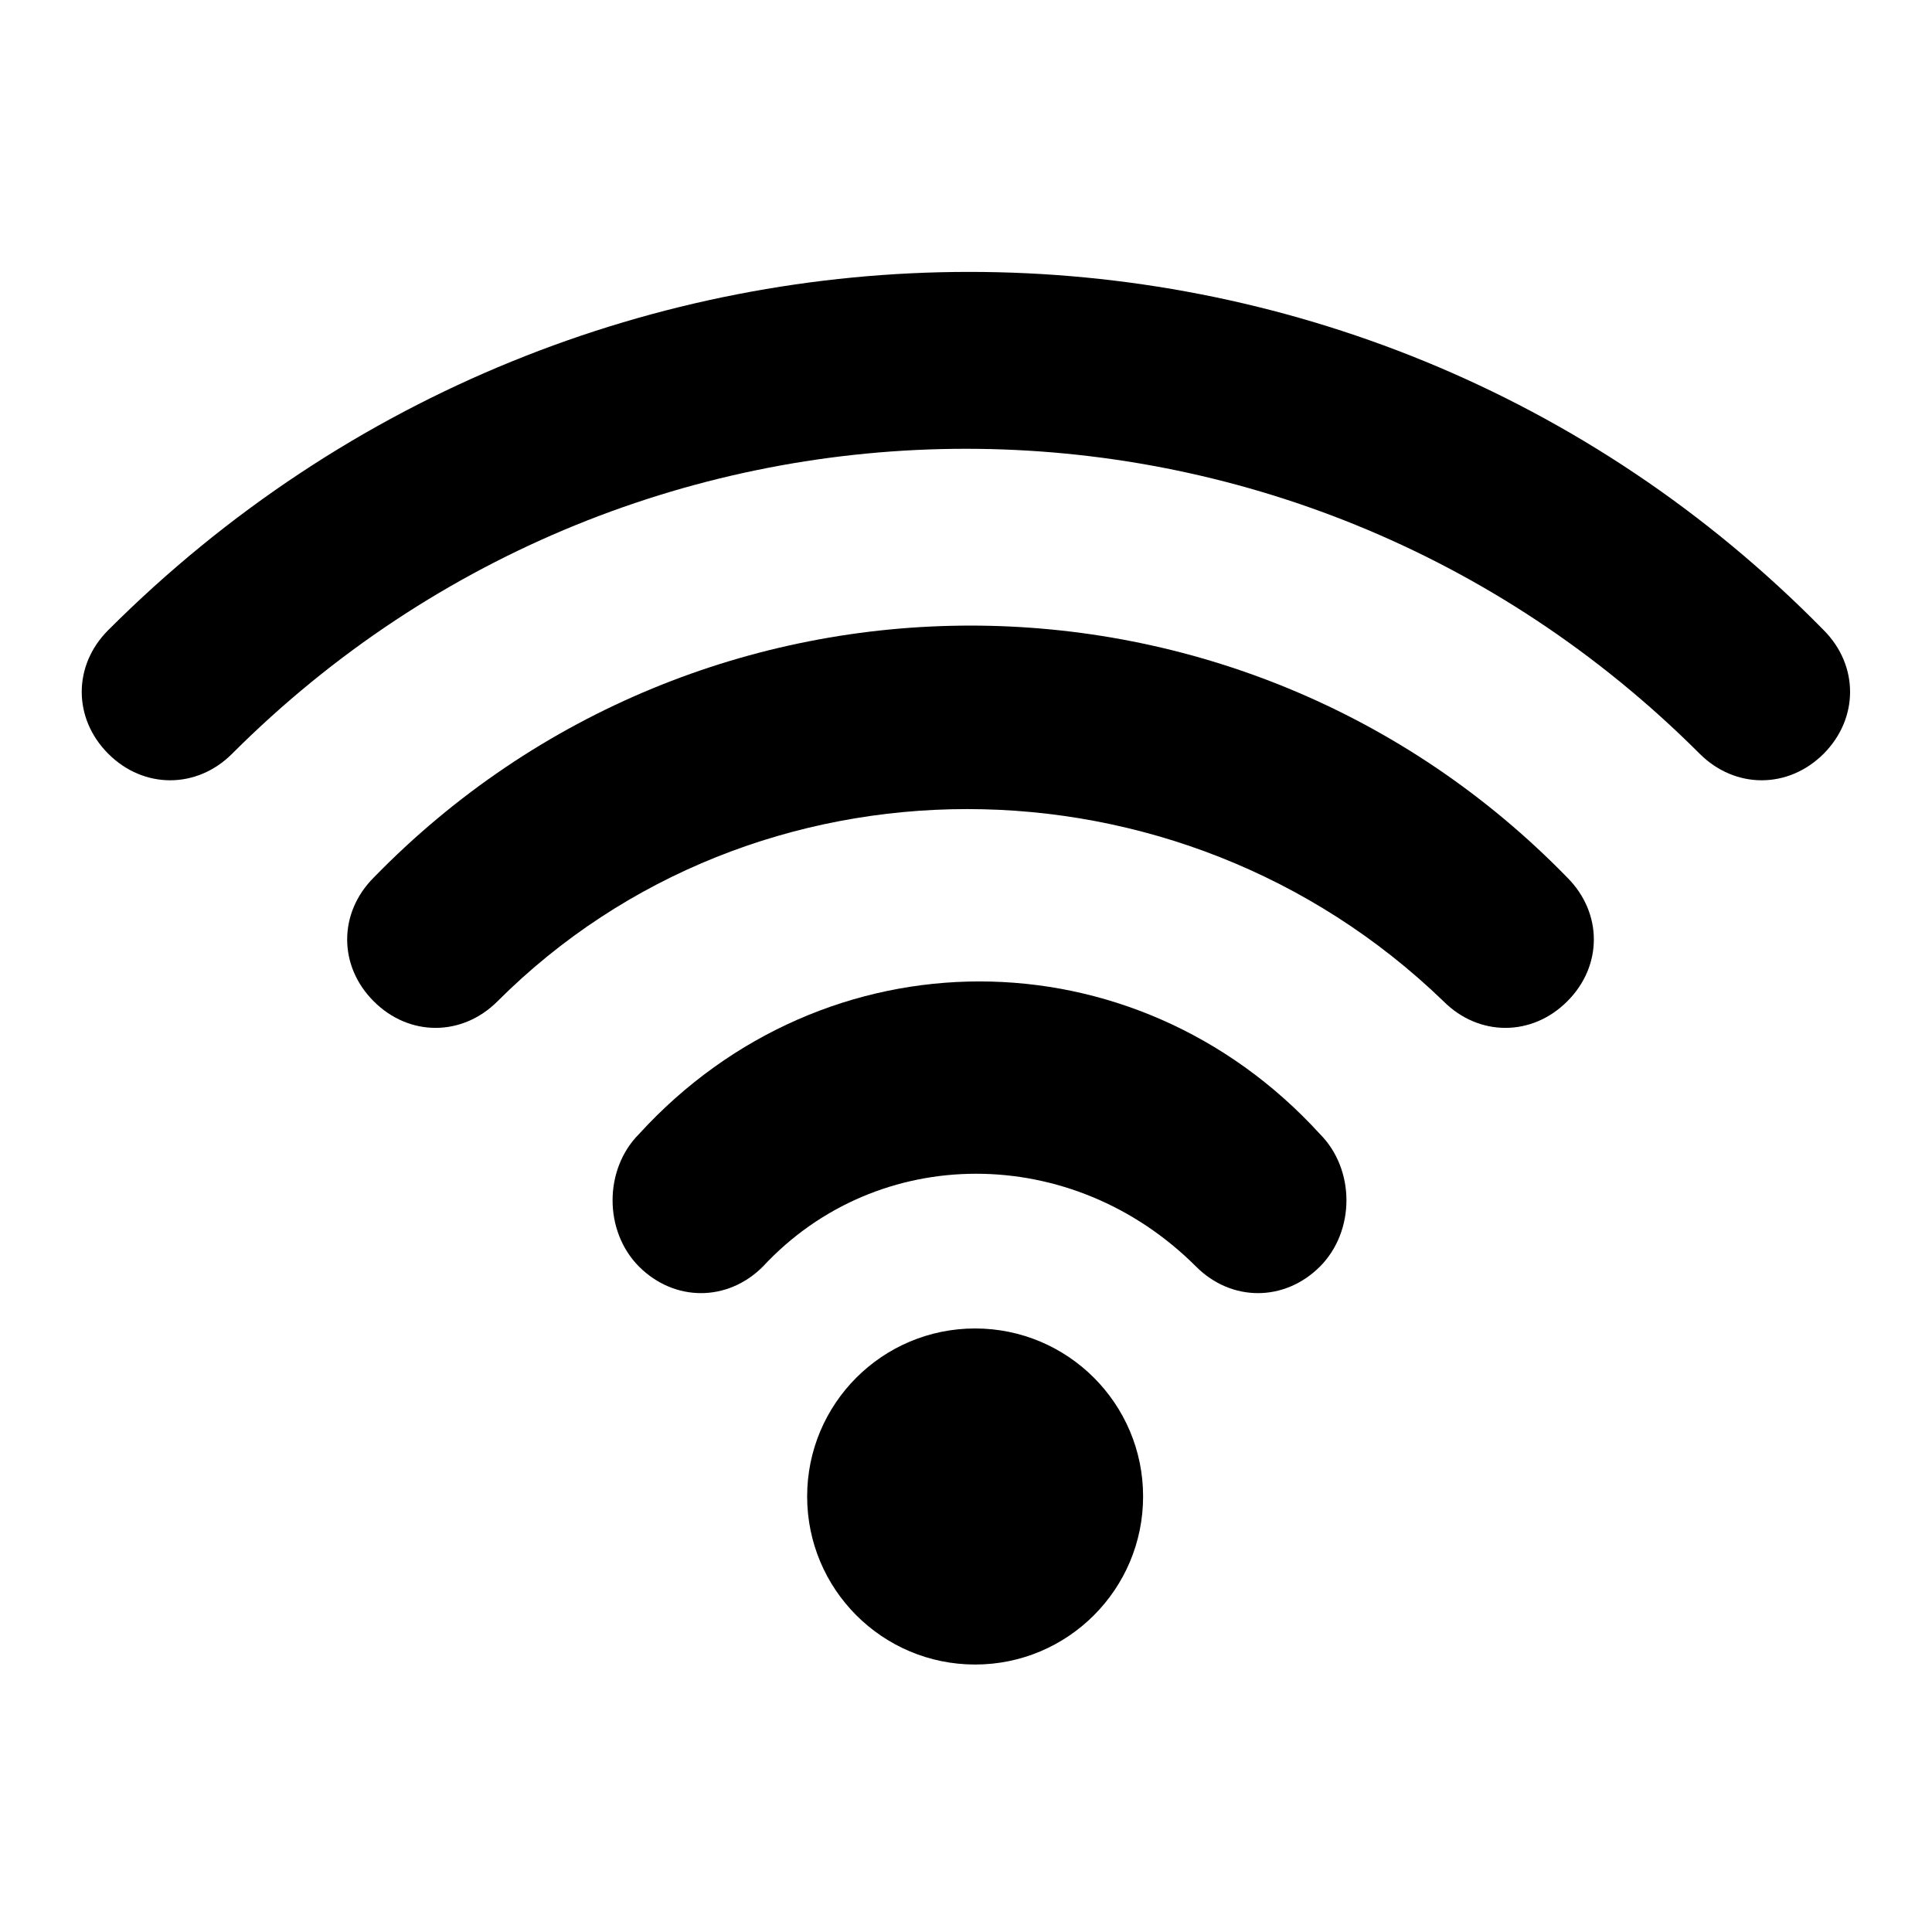 <svg width="18" height="18" viewBox="0 0 18 18" fill="none" xmlns="http://www.w3.org/2000/svg">
<g clip-path="url(#clip0_698_4262)">
<path d="M15.836 7.023C12.047 3.234 5.951 3.234 2.162 7.023C1.833 7.352 1.338 7.352 1.009 7.023C0.679 6.693 0.679 6.199 1.009 5.87C5.457 1.421 12.624 1.421 16.99 5.87C17.319 6.199 17.319 6.693 16.99 7.023C16.66 7.352 16.166 7.352 15.836 7.023Z" fill="black"/>
<path d="M13.449 9.329C10.978 6.941 7.024 6.941 4.635 9.329C4.305 9.659 3.811 9.659 3.482 9.329C3.152 9 3.152 8.506 3.482 8.176C6.529 5.046 11.554 5.046 14.602 8.176C14.932 8.506 14.932 9 14.602 9.329C14.273 9.659 13.778 9.659 13.449 9.329Z" fill="black"/>
<path d="M11.144 11.801C9.991 10.647 8.178 10.647 7.107 11.801C6.778 12.13 6.284 12.13 5.954 11.801C5.625 11.471 5.625 10.895 5.954 10.565C7.684 8.67 10.567 8.67 12.297 10.565C12.627 10.895 12.627 11.471 12.297 11.801C11.967 12.13 11.473 12.13 11.144 11.801Z" fill="black"/>
<path d="M9.085 15.508C9.949 15.508 10.65 14.807 10.65 13.942C10.65 13.078 9.949 12.377 9.085 12.377C8.22 12.377 7.52 13.078 7.52 13.942C7.52 14.807 8.22 15.508 9.085 15.508Z" fill="black"/>
</g>
<defs>
<clipPath id="clip0_698_4262">
<rect width="16.475" height="16.475" fill="white" transform="translate(0.762 0.763)"/>
</clipPath>
</defs>
</svg>
